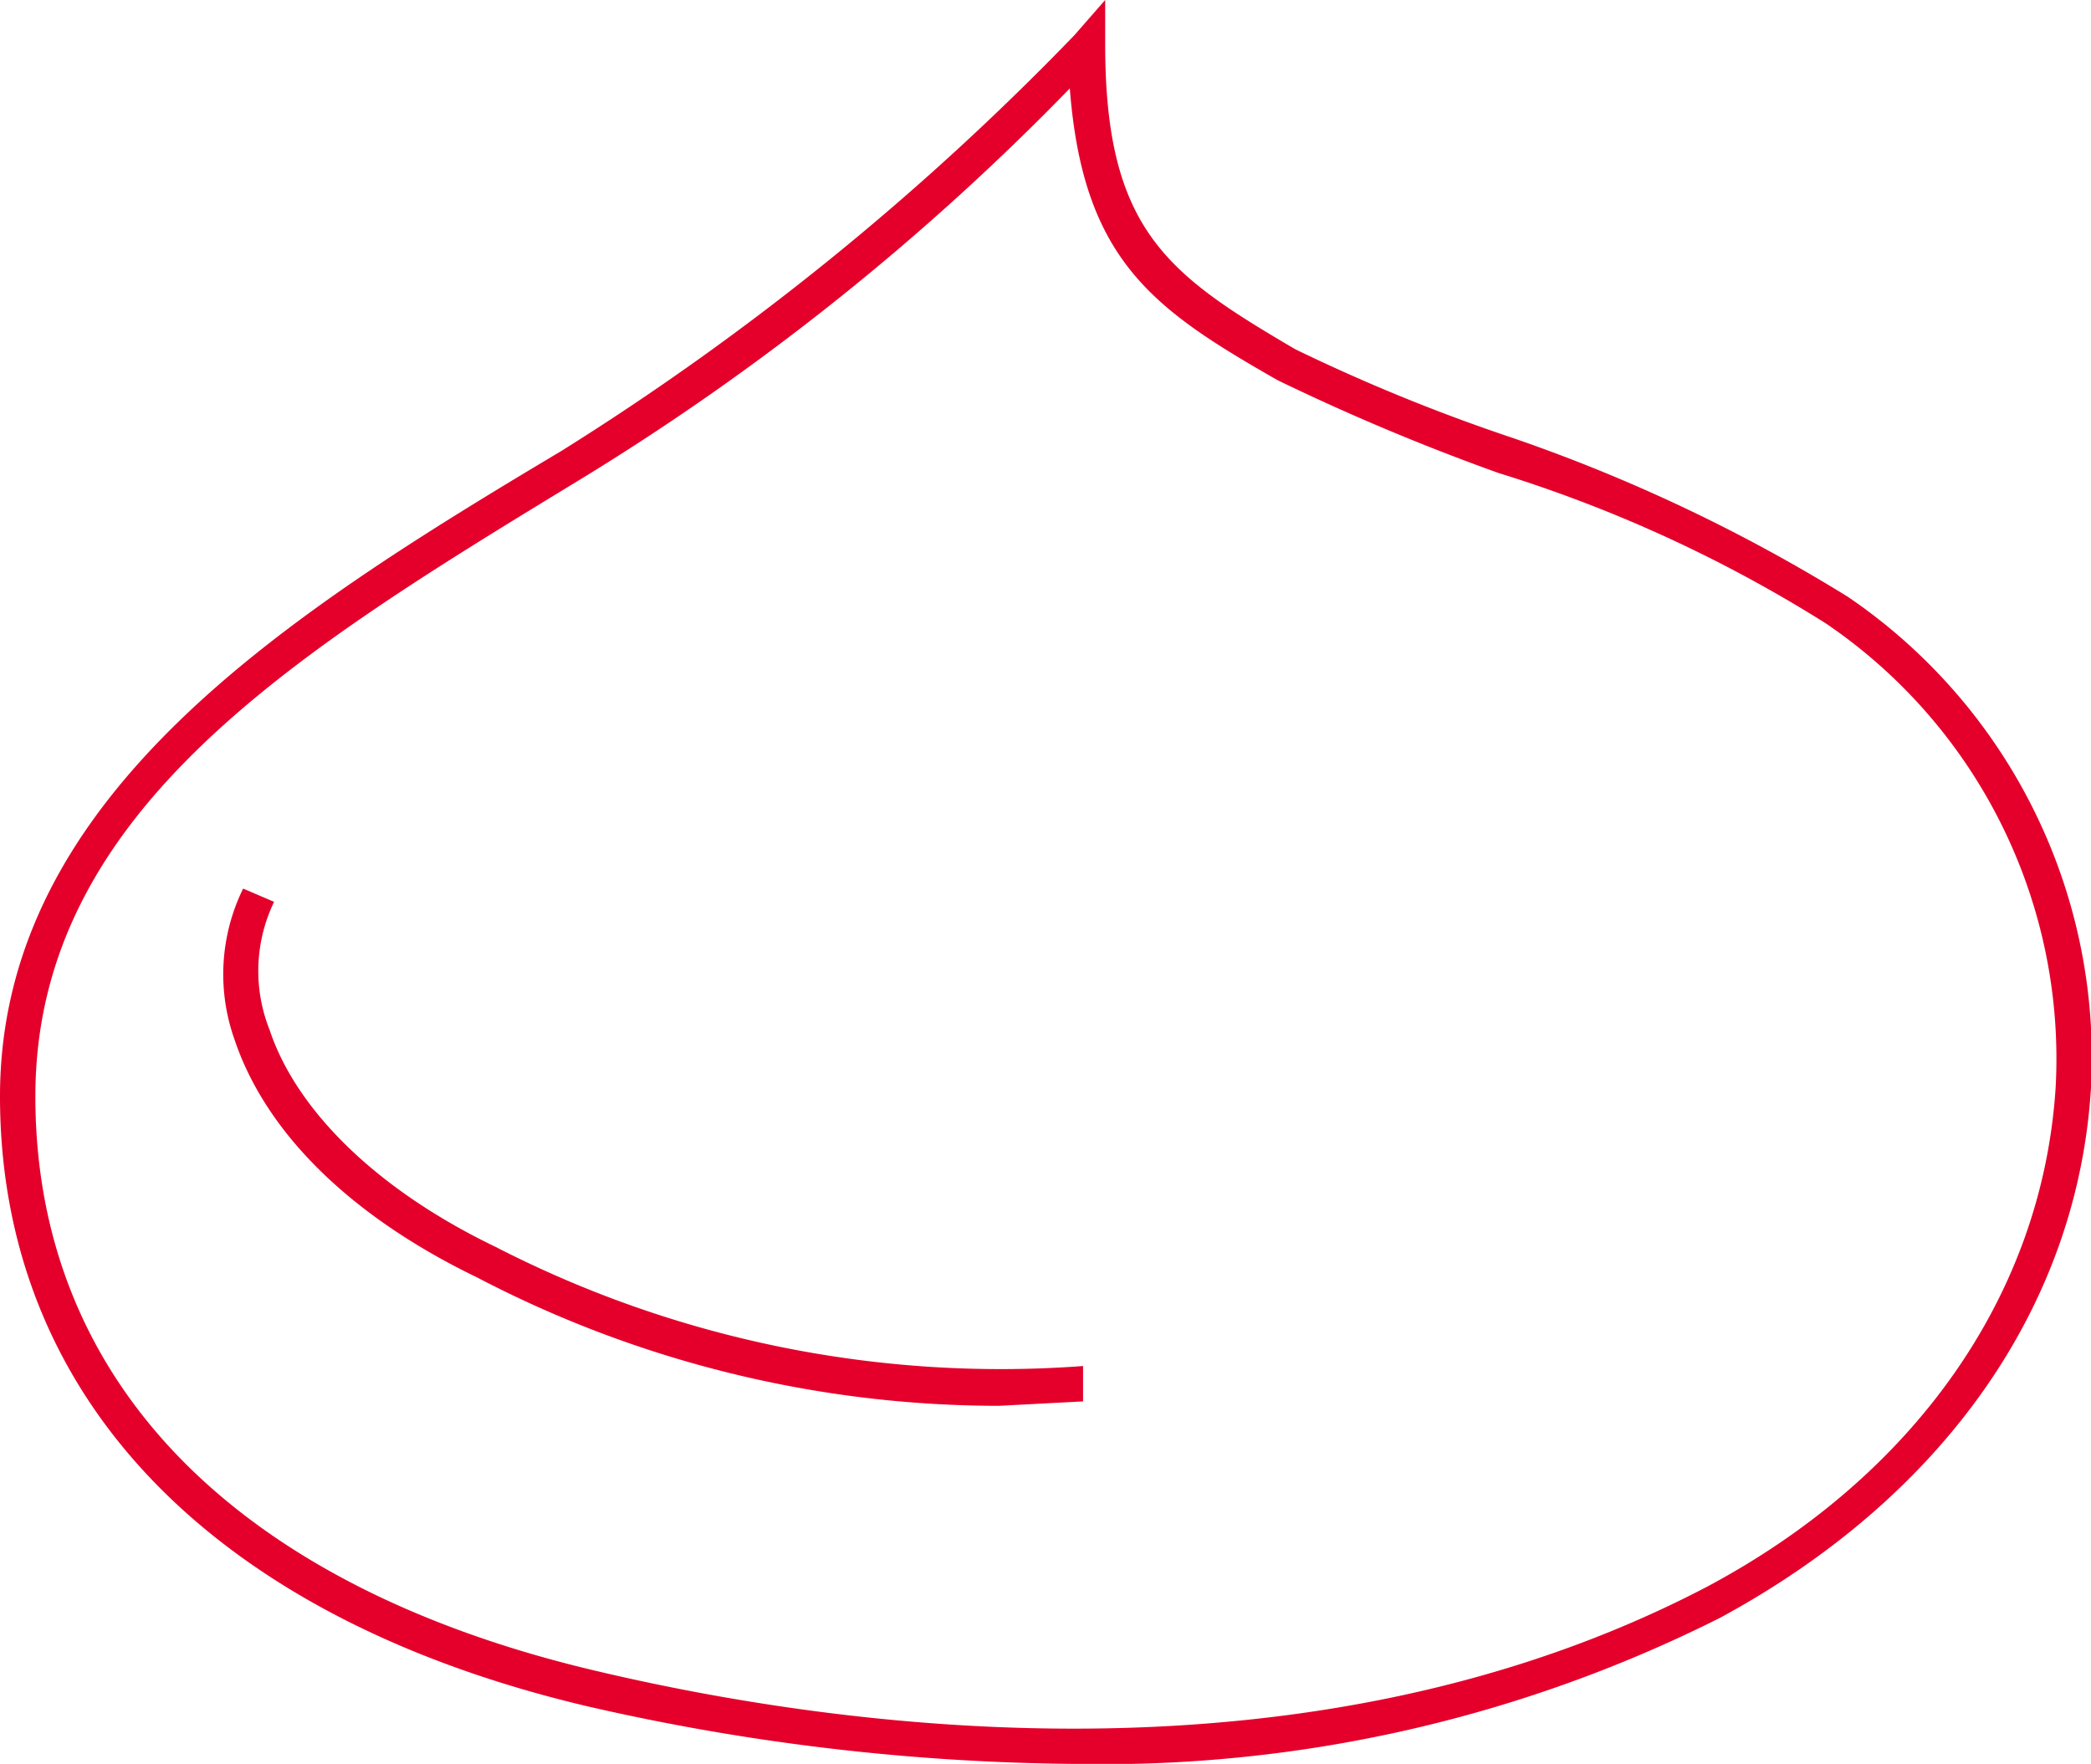<svg xmlns="http://www.w3.org/2000/svg" viewBox="0 0 47.3 39.9"><path d="M24.3,39.9a51,51,0,0,1-11-1.3C4.8,36.6,0,31.6,0,24.8S6.5,13.9,12.7,10.2A61.2,61.2,0,0,0,24.3.8L25,0V1c0,4.2,1.4,5.2,4.3,6.9a41,41,0,0,0,4.9,2,37.7,37.7,0,0,1,7.6,3.6,12.6,12.6,0,0,1,5.5,11.1c-.3,5-3.4,9.3-8.4,12A31.1,31.1,0,0,1,24.3,39.9ZM24.2,2a56.4,56.4,0,0,1-11,8.8C6.8,14.7.8,18.3.8,24.8s4.6,11.1,12.7,13c5.5,1.3,16.1,2.8,25.1-1.9,4.7-2.5,7.6-6.6,7.9-11.3a11.9,11.9,0,0,0-5.2-10.5,31.2,31.2,0,0,0-7.4-3.4,50.5,50.5,0,0,1-5-2.1C26.1,7,24.5,5.9,24.2,2Z" fill="#e4002b"/><path d="M22.6,31.8a25.5,25.5,0,0,1-11.8-2.9C7.9,27.5,6,25.6,5.3,23.5a4.4,4.4,0,0,1,.2-3.4l.7.3a3.6,3.6,0,0,0-.1,2.9c.6,1.8,2.4,3.6,5.1,4.9a25,25,0,0,0,13.3,2.7v.8Z" fill="#e4002b"/></svg>